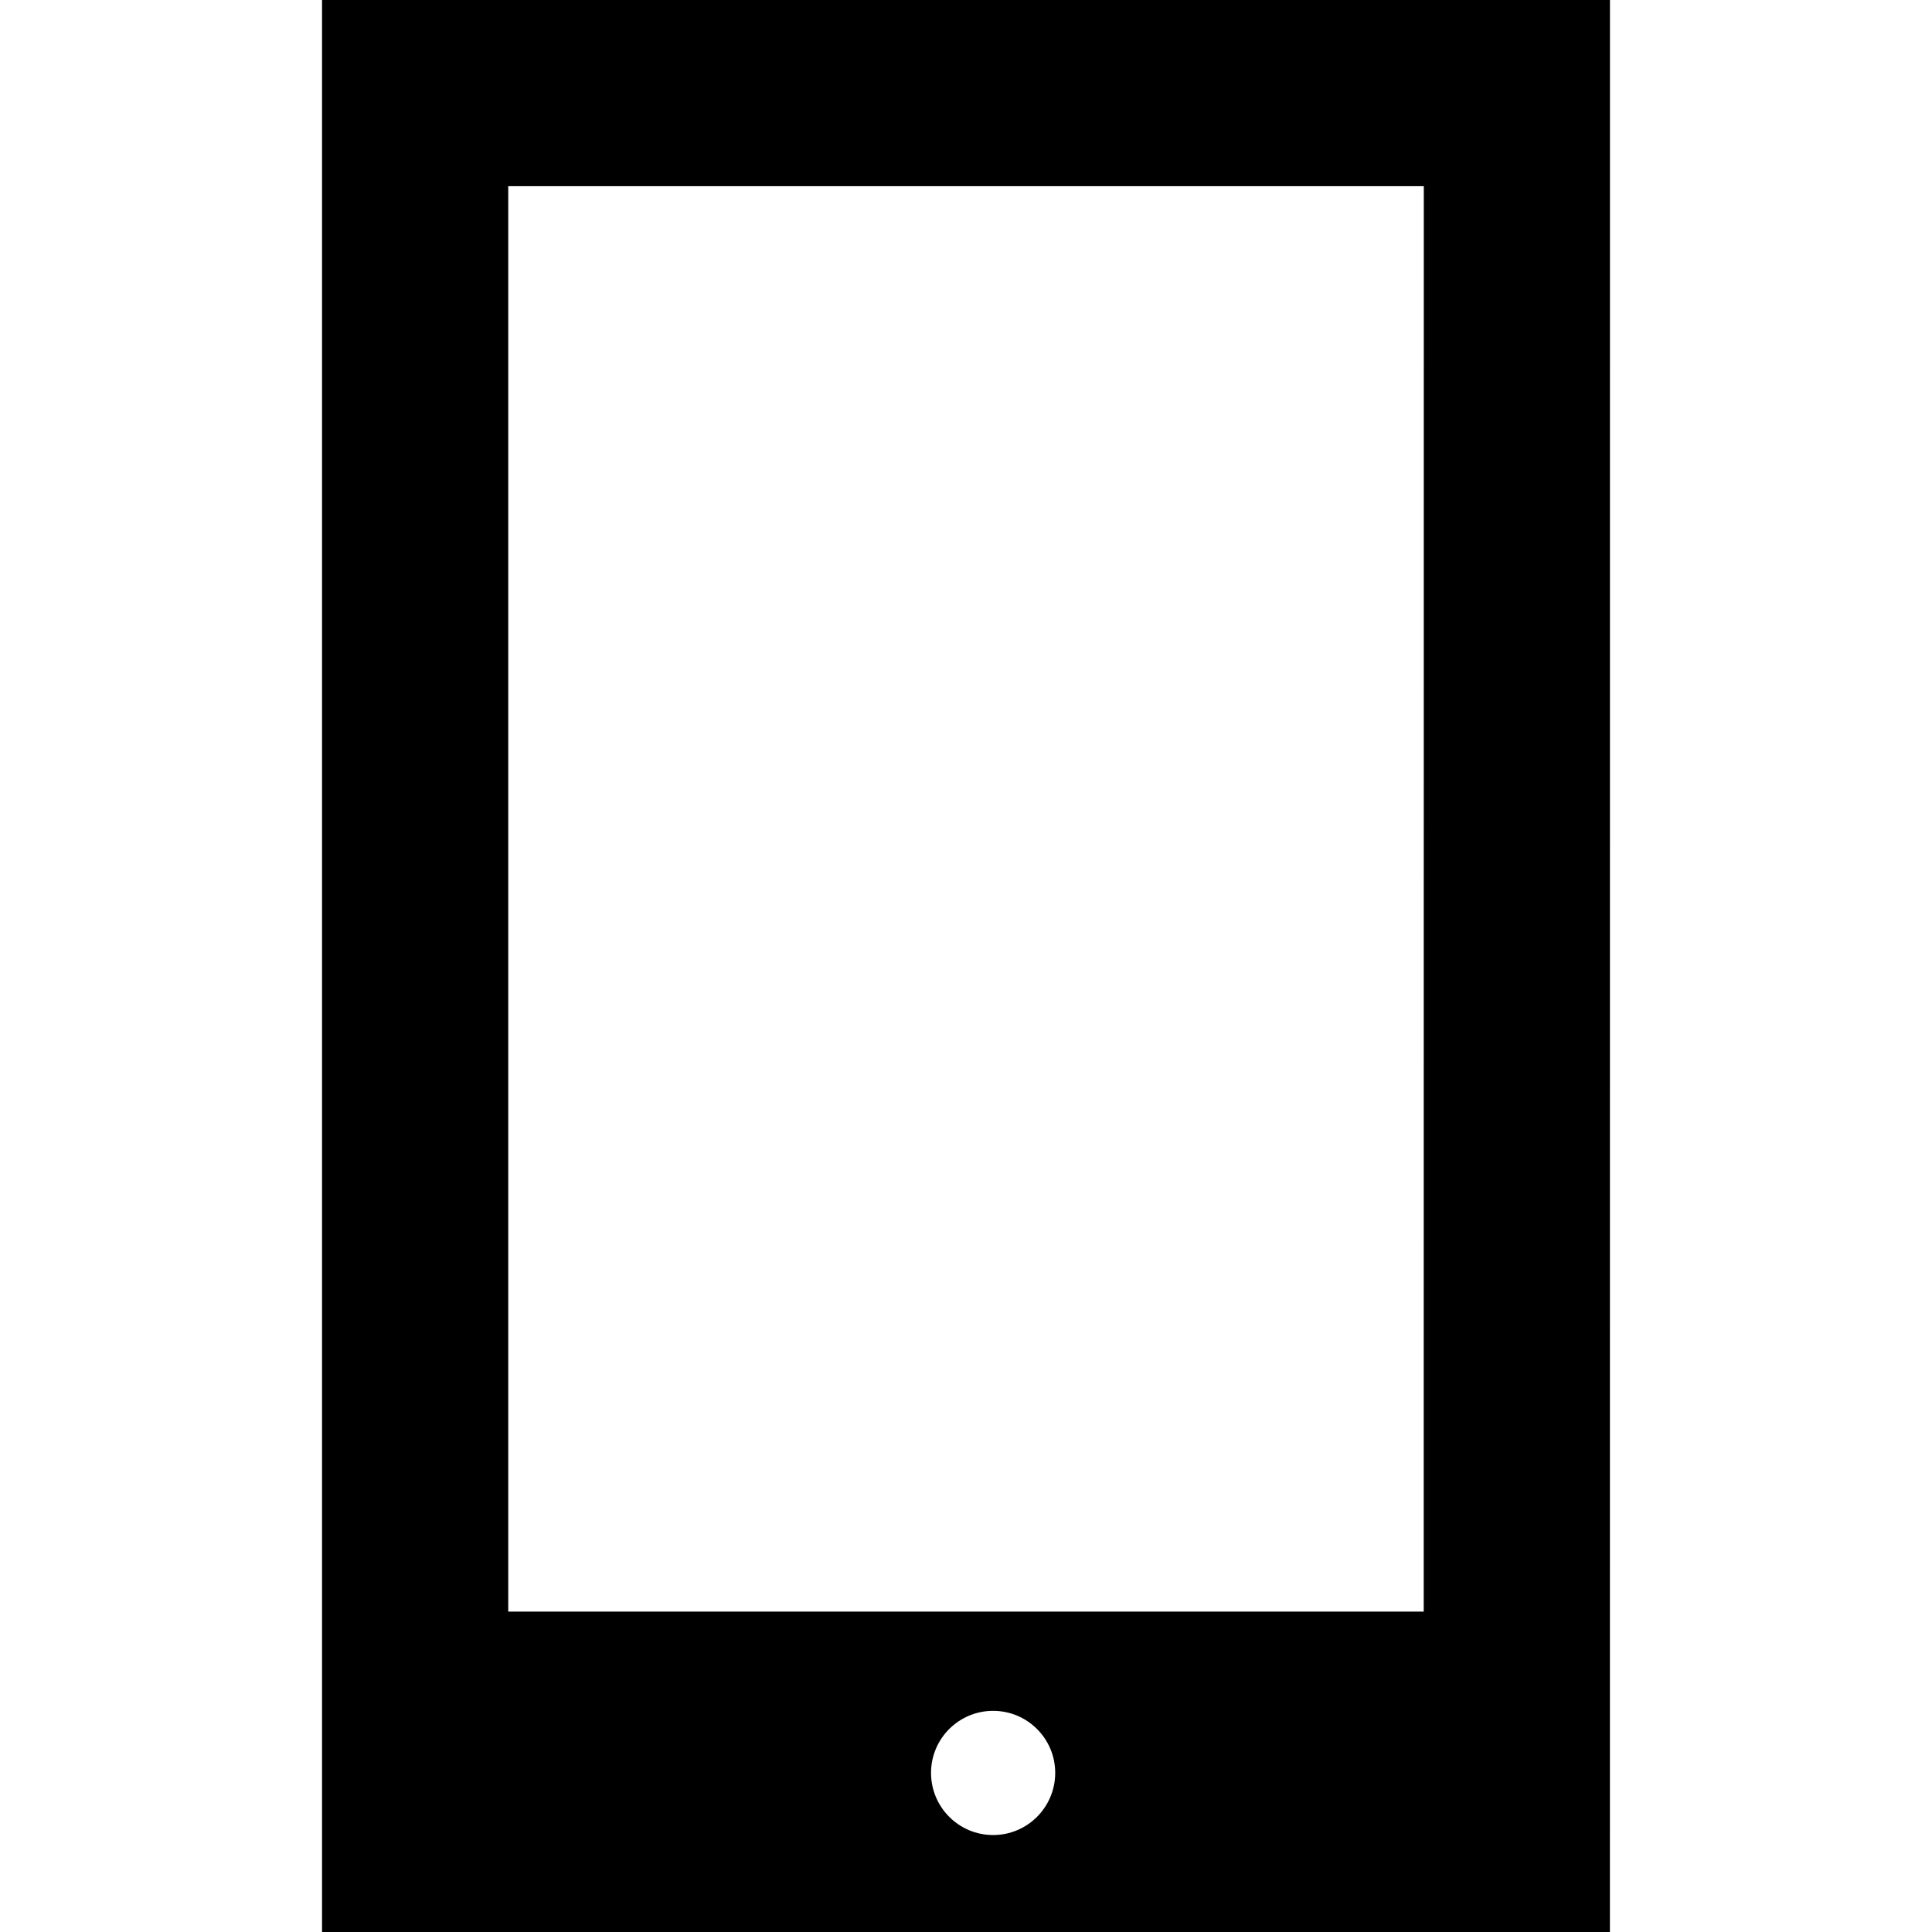 <?xml version="1.0" encoding="iso-8859-1"?>
<!-- Uploaded to: SVG Repo, www.svgrepo.com, Generator: SVG Repo Mixer Tools -->
<!DOCTYPE svg PUBLIC "-//W3C//DTD SVG 1.1//EN" "http://www.w3.org/Graphics/SVG/1.1/DTD/svg11.dtd">
<svg fill="#000000" version="1.1" id="Capa_1" xmlns="http://www.w3.org/2000/svg" xmlns:xlink="http://www.w3.org/1999/xlink" 
	 width="800px" height="800px" viewBox="0 0 203.576 203.576"
	 xml:space="preserve">
<g>
	<g id="Layer_4_29_">
		<path d="M33.934,0v203.576h135.704L169.643,0H33.934z M104.645,193.359c-3.613,0-6.541-2.936-6.541-6.551
			c0-3.61,2.928-6.535,6.541-6.535c3.616,0,6.543,2.93,6.543,6.535C111.188,190.419,108.265,193.359,104.645,193.359z
			 M150.017,169.817H53.553V19.621h96.474L150.017,169.817z"/>
	</g>
</g>
</svg>